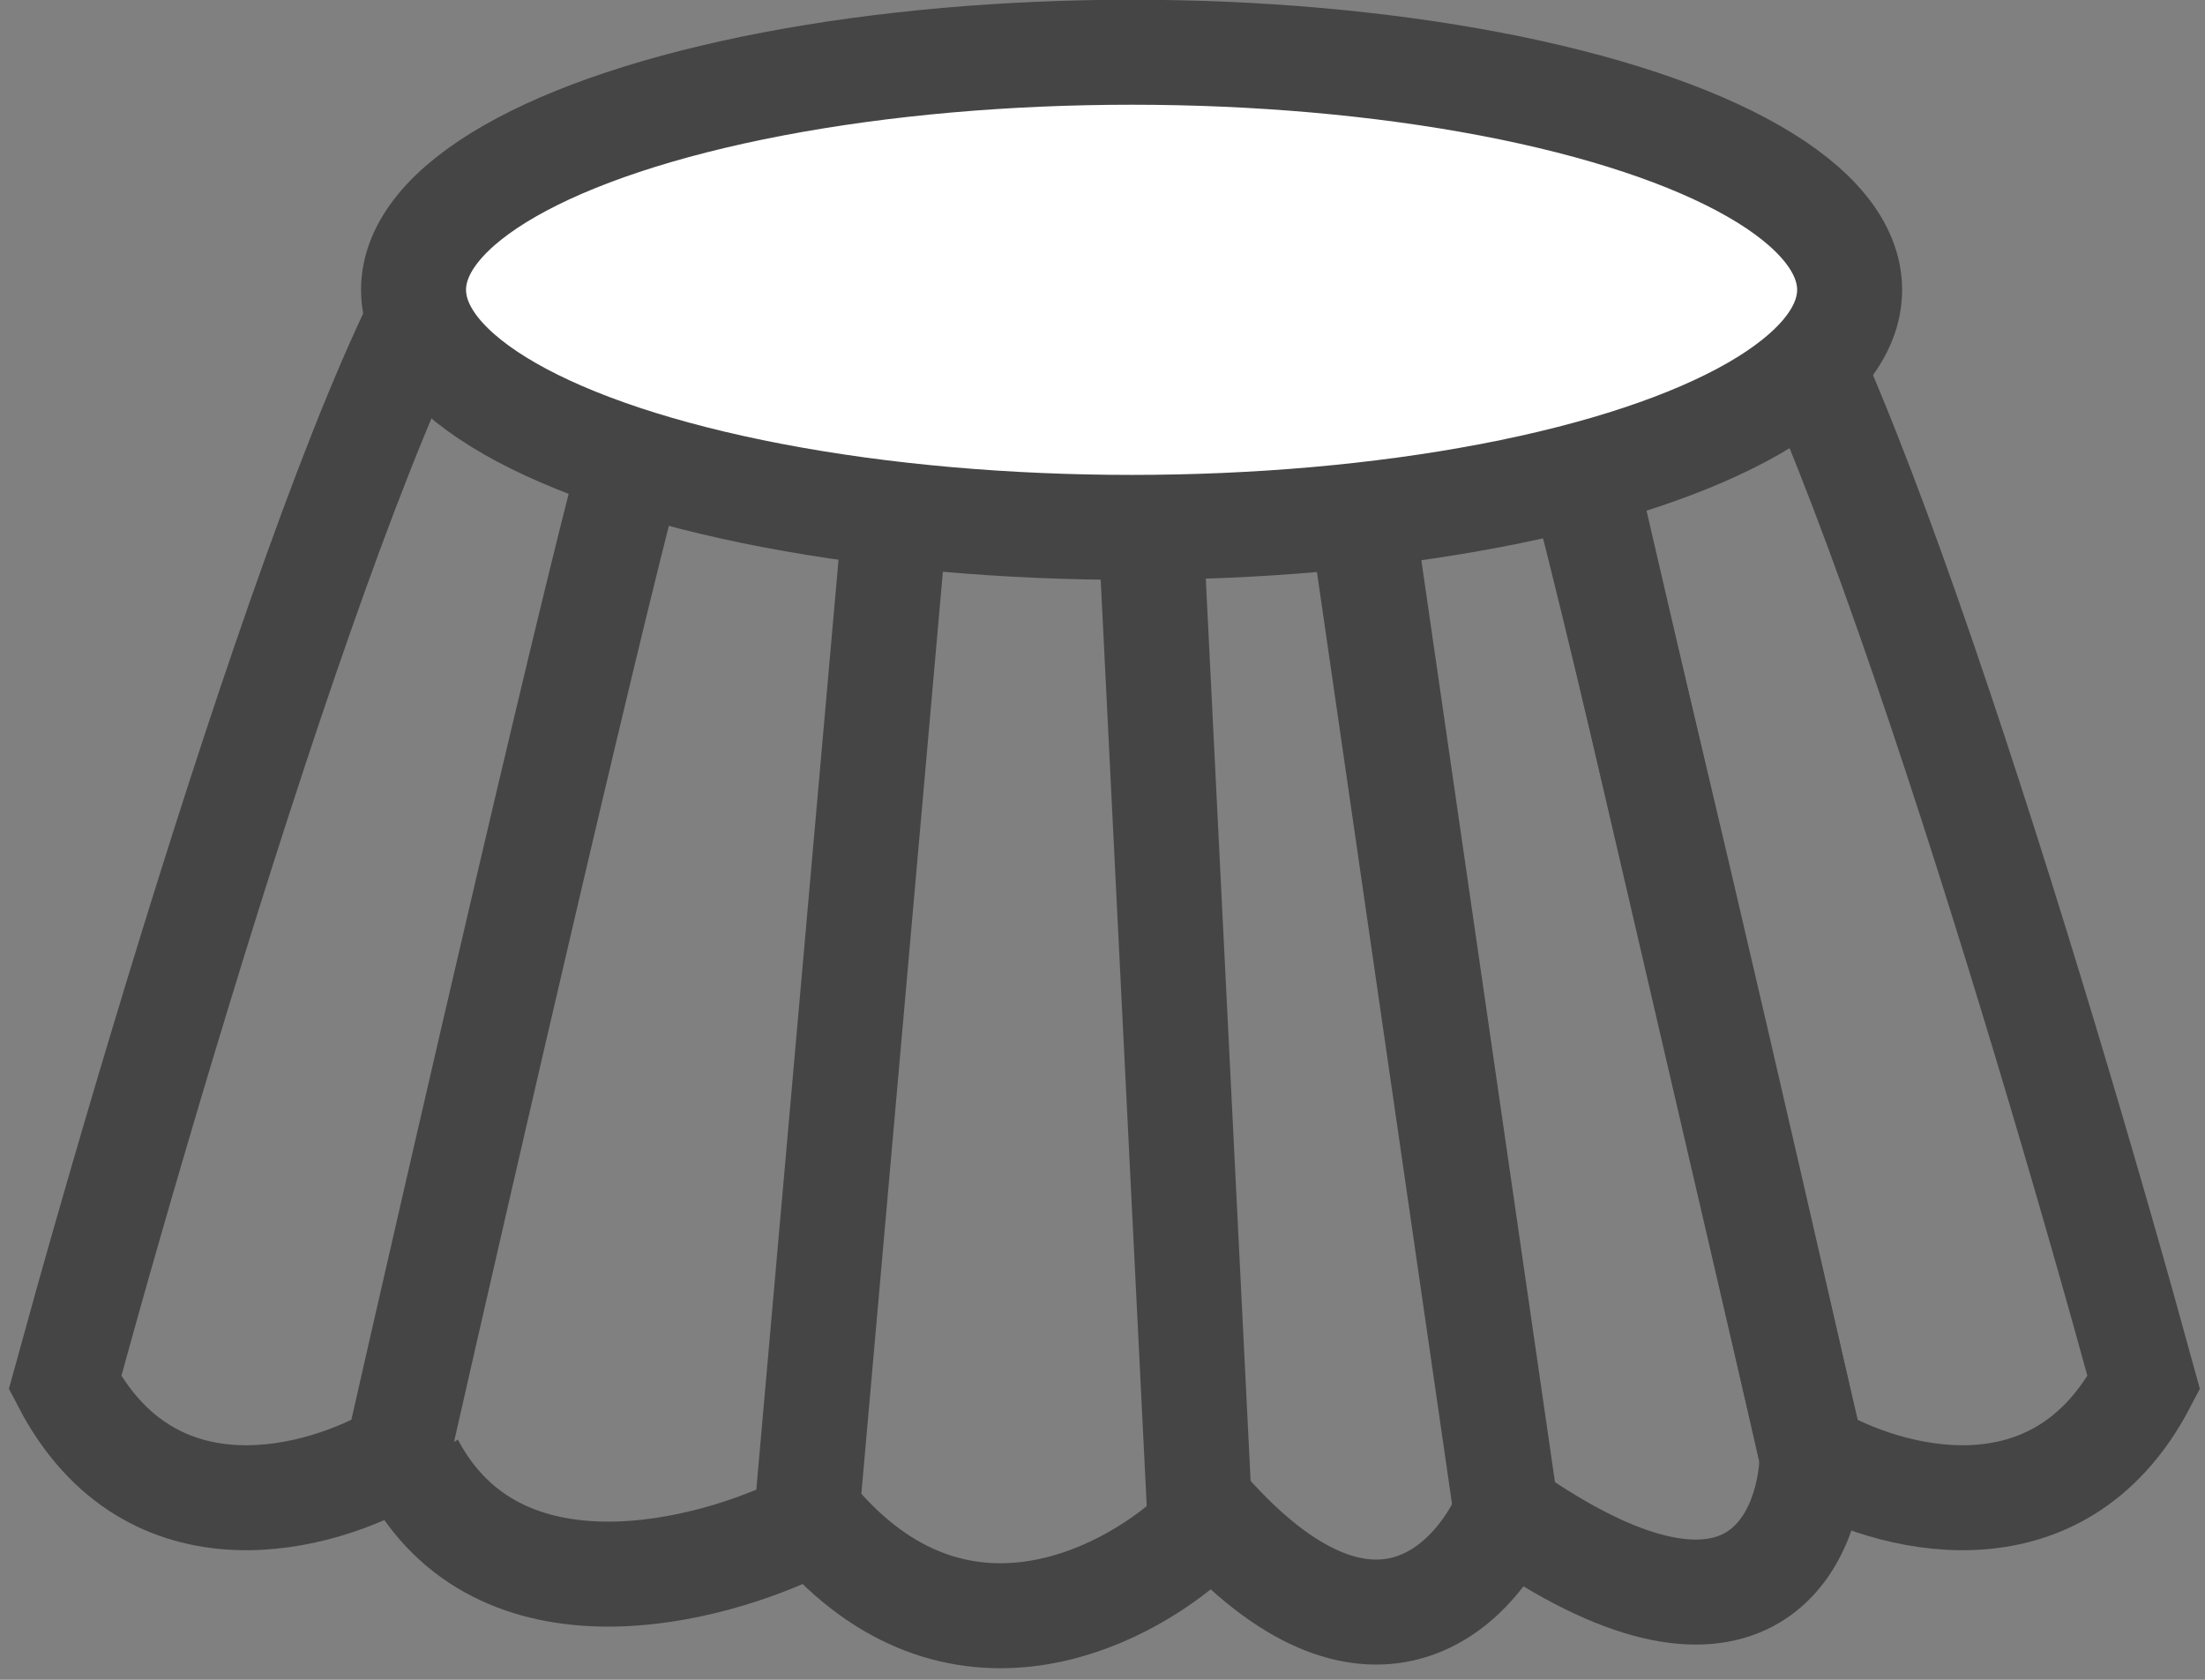 <svg fill="none" viewBox="0 0 42 32" height="32" width="42" xmlns="http://www.w3.org/2000/svg"><rect x="0" y="0" width="42" height="32" fill="#808080" stroke="none"/><path stroke-width="2" stroke="#454545" d="M9.449 4.108C7.67 4.381 3.234 19.045 1.238 26.342C2.88 29.489 6.142 28.566 7.567 27.711C8.822 22.181 11.501 10.539 12.185 8.213C13.041 5.305 11.672 3.766 9.449 4.108Z"></path><path stroke-width="2" stroke="#454545" d="M32.623 4.108C34.402 4.381 38.838 19.045 40.834 26.342C39.193 29.489 35.931 28.566 34.505 27.711C33.251 22.181 30.571 10.539 29.887 8.213C29.032 5.305 30.4 3.766 32.623 4.108Z"></path><path stroke-width="2" stroke="#454545" d="M12.591 7.347C13.512 5.839 15.736 3.728 17.269 7.347L15.351 29.044C13.537 29.964 9.494 31.022 7.838 27.894"></path><path stroke-width="2" stroke="#454545" d="M17.344 7.5C18.213 6.043 20.319 4.004 21.791 7.5L22.865 29.12C21.587 30.373 18.357 32.126 15.658 29.12"></path><path stroke-width="2" stroke="#454545" d="M21.791 7.653C22.482 6.018 24.215 3.728 25.625 7.653M25.625 7.653L28.692 28.814M25.625 7.653C26.162 5.967 27.741 3.529 29.765 7.27L34.518 27.741C34.467 29.427 33.23 32.003 28.692 28.814M28.692 28.814C28.078 30.245 26.085 32.248 23.018 28.814"></path><ellipse stroke-width="2" stroke="#454545" fill="white" ry="4.526" rx="13.677" cy="5.521" cx="21.554"></ellipse></svg>